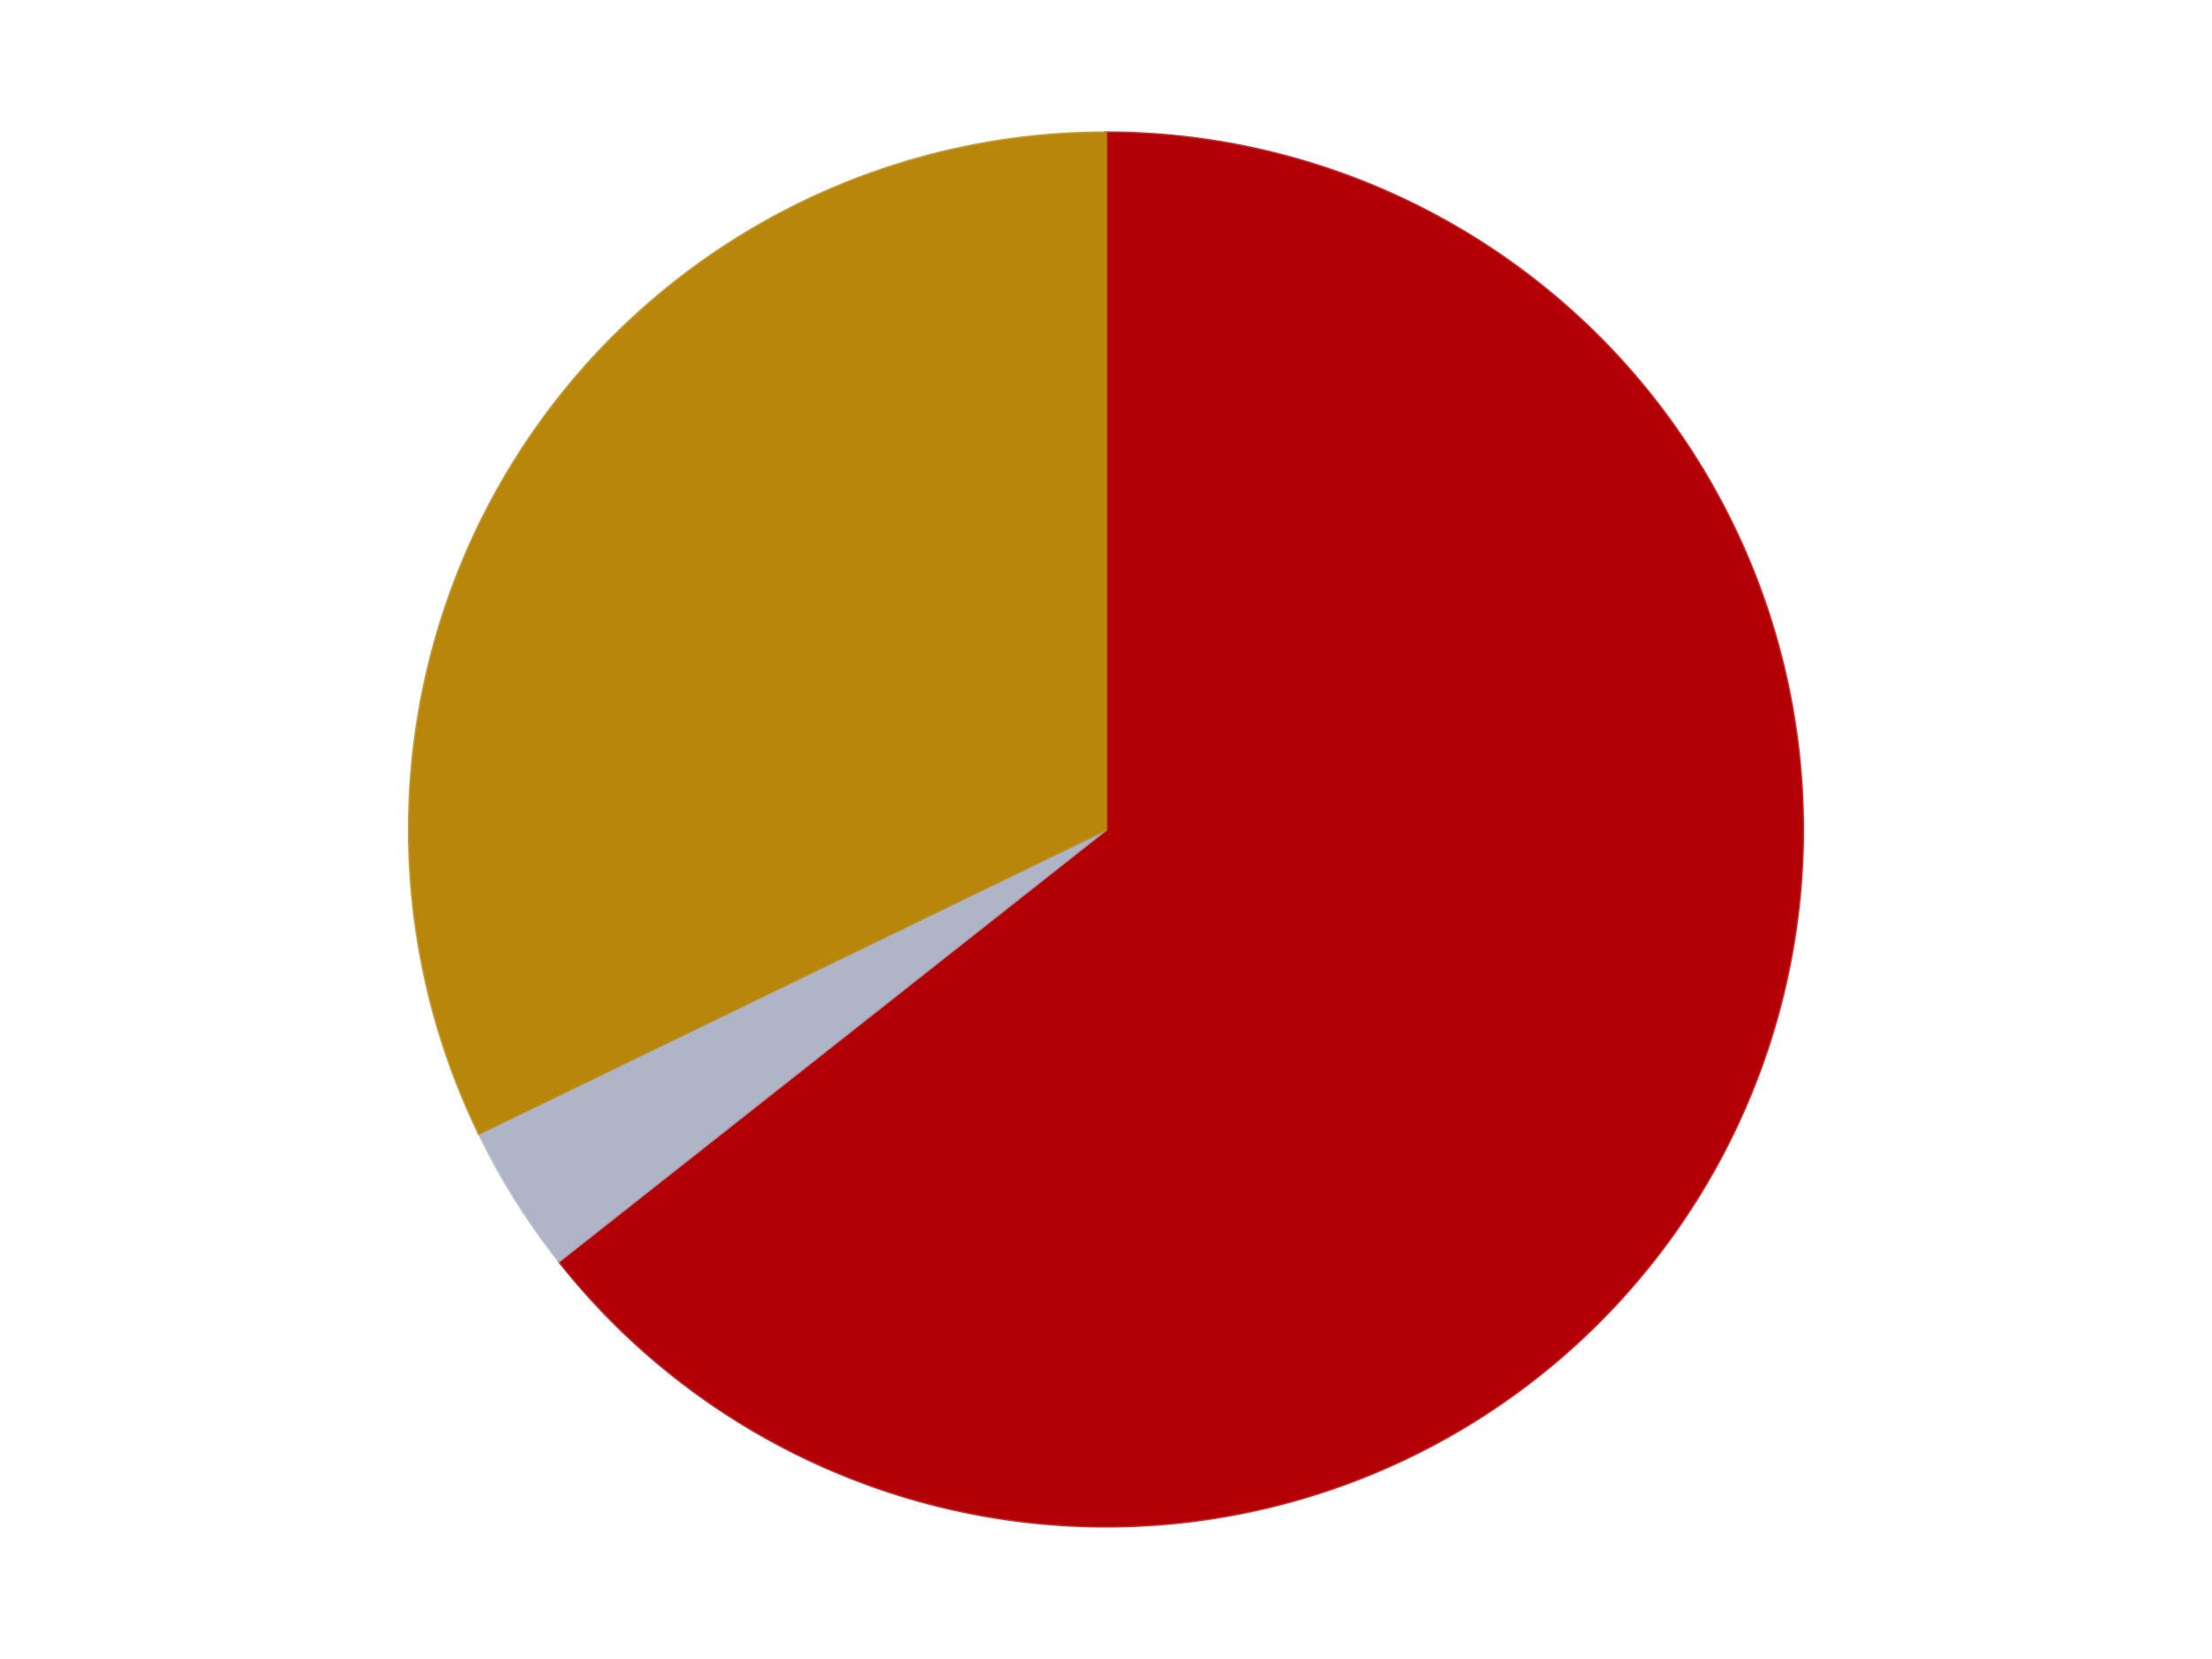<?xml version='1.0' encoding='utf-8'?>
<svg xmlns="http://www.w3.org/2000/svg" xmlns:xlink="http://www.w3.org/1999/xlink" id="chart-445d6a65-4e17-4802-967e-d5efe925b3a0" class="pygal-chart" viewBox="0 0 800 600"><!--Generated with pygal 3.0.4 (lxml) ©Kozea 2012-2016 on 2024-07-06--><!--http://pygal.org--><!--http://github.com/Kozea/pygal--><defs><style type="text/css">#chart-445d6a65-4e17-4802-967e-d5efe925b3a0{-webkit-user-select:none;-webkit-font-smoothing:antialiased;font-family:Consolas,"Liberation Mono",Menlo,Courier,monospace}#chart-445d6a65-4e17-4802-967e-d5efe925b3a0 .title{font-family:Consolas,"Liberation Mono",Menlo,Courier,monospace;font-size:16px}#chart-445d6a65-4e17-4802-967e-d5efe925b3a0 .legends .legend text{font-family:Consolas,"Liberation Mono",Menlo,Courier,monospace;font-size:14px}#chart-445d6a65-4e17-4802-967e-d5efe925b3a0 .axis text{font-family:Consolas,"Liberation Mono",Menlo,Courier,monospace;font-size:10px}#chart-445d6a65-4e17-4802-967e-d5efe925b3a0 .axis text.major{font-family:Consolas,"Liberation Mono",Menlo,Courier,monospace;font-size:10px}#chart-445d6a65-4e17-4802-967e-d5efe925b3a0 .text-overlay text.value{font-family:Consolas,"Liberation Mono",Menlo,Courier,monospace;font-size:16px}#chart-445d6a65-4e17-4802-967e-d5efe925b3a0 .text-overlay text.label{font-family:Consolas,"Liberation Mono",Menlo,Courier,monospace;font-size:10px}#chart-445d6a65-4e17-4802-967e-d5efe925b3a0 .tooltip{font-family:Consolas,"Liberation Mono",Menlo,Courier,monospace;font-size:14px}#chart-445d6a65-4e17-4802-967e-d5efe925b3a0 text.no_data{font-family:Consolas,"Liberation Mono",Menlo,Courier,monospace;font-size:64px}
#chart-445d6a65-4e17-4802-967e-d5efe925b3a0{background-color:transparent}#chart-445d6a65-4e17-4802-967e-d5efe925b3a0 path,#chart-445d6a65-4e17-4802-967e-d5efe925b3a0 line,#chart-445d6a65-4e17-4802-967e-d5efe925b3a0 rect,#chart-445d6a65-4e17-4802-967e-d5efe925b3a0 circle{-webkit-transition:150ms;-moz-transition:150ms;transition:150ms}#chart-445d6a65-4e17-4802-967e-d5efe925b3a0 .graph &gt; .background{fill:transparent}#chart-445d6a65-4e17-4802-967e-d5efe925b3a0 .plot &gt; .background{fill:transparent}#chart-445d6a65-4e17-4802-967e-d5efe925b3a0 .graph{fill:rgba(0,0,0,.87)}#chart-445d6a65-4e17-4802-967e-d5efe925b3a0 text.no_data{fill:rgba(0,0,0,1)}#chart-445d6a65-4e17-4802-967e-d5efe925b3a0 .title{fill:rgba(0,0,0,1)}#chart-445d6a65-4e17-4802-967e-d5efe925b3a0 .legends .legend text{fill:rgba(0,0,0,.87)}#chart-445d6a65-4e17-4802-967e-d5efe925b3a0 .legends .legend:hover text{fill:rgba(0,0,0,1)}#chart-445d6a65-4e17-4802-967e-d5efe925b3a0 .axis .line{stroke:rgba(0,0,0,1)}#chart-445d6a65-4e17-4802-967e-d5efe925b3a0 .axis .guide.line{stroke:rgba(0,0,0,.54)}#chart-445d6a65-4e17-4802-967e-d5efe925b3a0 .axis .major.line{stroke:rgba(0,0,0,.87)}#chart-445d6a65-4e17-4802-967e-d5efe925b3a0 .axis text.major{fill:rgba(0,0,0,1)}#chart-445d6a65-4e17-4802-967e-d5efe925b3a0 .axis.y .guides:hover .guide.line,#chart-445d6a65-4e17-4802-967e-d5efe925b3a0 .line-graph .axis.x .guides:hover .guide.line,#chart-445d6a65-4e17-4802-967e-d5efe925b3a0 .stackedline-graph .axis.x .guides:hover .guide.line,#chart-445d6a65-4e17-4802-967e-d5efe925b3a0 .xy-graph .axis.x .guides:hover .guide.line{stroke:rgba(0,0,0,1)}#chart-445d6a65-4e17-4802-967e-d5efe925b3a0 .axis .guides:hover text{fill:rgba(0,0,0,1)}#chart-445d6a65-4e17-4802-967e-d5efe925b3a0 .reactive{fill-opacity:1.0;stroke-opacity:.8;stroke-width:1}#chart-445d6a65-4e17-4802-967e-d5efe925b3a0 .ci{stroke:rgba(0,0,0,.87)}#chart-445d6a65-4e17-4802-967e-d5efe925b3a0 .reactive.active,#chart-445d6a65-4e17-4802-967e-d5efe925b3a0 .active .reactive{fill-opacity:0.6;stroke-opacity:.9;stroke-width:4}#chart-445d6a65-4e17-4802-967e-d5efe925b3a0 .ci .reactive.active{stroke-width:1.5}#chart-445d6a65-4e17-4802-967e-d5efe925b3a0 .series text{fill:rgba(0,0,0,1)}#chart-445d6a65-4e17-4802-967e-d5efe925b3a0 .tooltip rect{fill:transparent;stroke:rgba(0,0,0,1);-webkit-transition:opacity 150ms;-moz-transition:opacity 150ms;transition:opacity 150ms}#chart-445d6a65-4e17-4802-967e-d5efe925b3a0 .tooltip .label{fill:rgba(0,0,0,.87)}#chart-445d6a65-4e17-4802-967e-d5efe925b3a0 .tooltip .label{fill:rgba(0,0,0,.87)}#chart-445d6a65-4e17-4802-967e-d5efe925b3a0 .tooltip .legend{font-size:.8em;fill:rgba(0,0,0,.54)}#chart-445d6a65-4e17-4802-967e-d5efe925b3a0 .tooltip .x_label{font-size:.6em;fill:rgba(0,0,0,1)}#chart-445d6a65-4e17-4802-967e-d5efe925b3a0 .tooltip .xlink{font-size:.5em;text-decoration:underline}#chart-445d6a65-4e17-4802-967e-d5efe925b3a0 .tooltip .value{font-size:1.5em}#chart-445d6a65-4e17-4802-967e-d5efe925b3a0 .bound{font-size:.5em}#chart-445d6a65-4e17-4802-967e-d5efe925b3a0 .max-value{font-size:.75em;fill:rgba(0,0,0,.54)}#chart-445d6a65-4e17-4802-967e-d5efe925b3a0 .map-element{fill:transparent;stroke:rgba(0,0,0,.54) !important}#chart-445d6a65-4e17-4802-967e-d5efe925b3a0 .map-element .reactive{fill-opacity:inherit;stroke-opacity:inherit}#chart-445d6a65-4e17-4802-967e-d5efe925b3a0 .color-0,#chart-445d6a65-4e17-4802-967e-d5efe925b3a0 .color-0 a:visited{stroke:#F44336;fill:#F44336}#chart-445d6a65-4e17-4802-967e-d5efe925b3a0 .color-1,#chart-445d6a65-4e17-4802-967e-d5efe925b3a0 .color-1 a:visited{stroke:#3F51B5;fill:#3F51B5}#chart-445d6a65-4e17-4802-967e-d5efe925b3a0 .color-2,#chart-445d6a65-4e17-4802-967e-d5efe925b3a0 .color-2 a:visited{stroke:#009688;fill:#009688}#chart-445d6a65-4e17-4802-967e-d5efe925b3a0 .text-overlay .color-0 text{fill:black}#chart-445d6a65-4e17-4802-967e-d5efe925b3a0 .text-overlay .color-1 text{fill:black}#chart-445d6a65-4e17-4802-967e-d5efe925b3a0 .text-overlay .color-2 text{fill:black}
#chart-445d6a65-4e17-4802-967e-d5efe925b3a0 text.no_data{text-anchor:middle}#chart-445d6a65-4e17-4802-967e-d5efe925b3a0 .guide.line{fill:none}#chart-445d6a65-4e17-4802-967e-d5efe925b3a0 .centered{text-anchor:middle}#chart-445d6a65-4e17-4802-967e-d5efe925b3a0 .title{text-anchor:middle}#chart-445d6a65-4e17-4802-967e-d5efe925b3a0 .legends .legend text{fill-opacity:1}#chart-445d6a65-4e17-4802-967e-d5efe925b3a0 .axis.x text{text-anchor:middle}#chart-445d6a65-4e17-4802-967e-d5efe925b3a0 .axis.x:not(.web) text[transform]{text-anchor:start}#chart-445d6a65-4e17-4802-967e-d5efe925b3a0 .axis.x:not(.web) text[transform].backwards{text-anchor:end}#chart-445d6a65-4e17-4802-967e-d5efe925b3a0 .axis.y text{text-anchor:end}#chart-445d6a65-4e17-4802-967e-d5efe925b3a0 .axis.y text[transform].backwards{text-anchor:start}#chart-445d6a65-4e17-4802-967e-d5efe925b3a0 .axis.y2 text{text-anchor:start}#chart-445d6a65-4e17-4802-967e-d5efe925b3a0 .axis.y2 text[transform].backwards{text-anchor:end}#chart-445d6a65-4e17-4802-967e-d5efe925b3a0 .axis .guide.line{stroke-dasharray:4,4;stroke:black}#chart-445d6a65-4e17-4802-967e-d5efe925b3a0 .axis .major.guide.line{stroke-dasharray:6,6;stroke:black}#chart-445d6a65-4e17-4802-967e-d5efe925b3a0 .horizontal .axis.y .guide.line,#chart-445d6a65-4e17-4802-967e-d5efe925b3a0 .horizontal .axis.y2 .guide.line,#chart-445d6a65-4e17-4802-967e-d5efe925b3a0 .vertical .axis.x .guide.line{opacity:0}#chart-445d6a65-4e17-4802-967e-d5efe925b3a0 .horizontal .axis.always_show .guide.line,#chart-445d6a65-4e17-4802-967e-d5efe925b3a0 .vertical .axis.always_show .guide.line{opacity:1 !important}#chart-445d6a65-4e17-4802-967e-d5efe925b3a0 .axis.y .guides:hover .guide.line,#chart-445d6a65-4e17-4802-967e-d5efe925b3a0 .axis.y2 .guides:hover .guide.line,#chart-445d6a65-4e17-4802-967e-d5efe925b3a0 .axis.x .guides:hover .guide.line{opacity:1}#chart-445d6a65-4e17-4802-967e-d5efe925b3a0 .axis .guides:hover text{opacity:1}#chart-445d6a65-4e17-4802-967e-d5efe925b3a0 .nofill{fill:none}#chart-445d6a65-4e17-4802-967e-d5efe925b3a0 .subtle-fill{fill-opacity:.2}#chart-445d6a65-4e17-4802-967e-d5efe925b3a0 .dot{stroke-width:1px;fill-opacity:1;stroke-opacity:1}#chart-445d6a65-4e17-4802-967e-d5efe925b3a0 .dot.active{stroke-width:5px}#chart-445d6a65-4e17-4802-967e-d5efe925b3a0 .dot.negative{fill:transparent}#chart-445d6a65-4e17-4802-967e-d5efe925b3a0 text,#chart-445d6a65-4e17-4802-967e-d5efe925b3a0 tspan{stroke:none !important}#chart-445d6a65-4e17-4802-967e-d5efe925b3a0 .series text.active{opacity:1}#chart-445d6a65-4e17-4802-967e-d5efe925b3a0 .tooltip rect{fill-opacity:.95;stroke-width:.5}#chart-445d6a65-4e17-4802-967e-d5efe925b3a0 .tooltip text{fill-opacity:1}#chart-445d6a65-4e17-4802-967e-d5efe925b3a0 .showable{visibility:hidden}#chart-445d6a65-4e17-4802-967e-d5efe925b3a0 .showable.shown{visibility:visible}#chart-445d6a65-4e17-4802-967e-d5efe925b3a0 .gauge-background{fill:rgba(229,229,229,1);stroke:none}#chart-445d6a65-4e17-4802-967e-d5efe925b3a0 .bg-lines{stroke:transparent;stroke-width:2px}</style><script type="text/javascript">window.pygal = window.pygal || {};window.pygal.config = window.pygal.config || {};window.pygal.config['445d6a65-4e17-4802-967e-d5efe925b3a0'] = {"allow_interruptions": false, "box_mode": "extremes", "classes": ["pygal-chart"], "css": ["file://style.css", "file://graph.css"], "defs": [], "disable_xml_declaration": false, "dots_size": 2.5, "dynamic_print_values": false, "explicit_size": false, "fill": false, "force_uri_protocol": "https", "formatter": null, "half_pie": false, "height": 600, "include_x_axis": false, "inner_radius": 0, "interpolate": null, "interpolation_parameters": {}, "interpolation_precision": 250, "inverse_y_axis": false, "js": ["//kozea.github.io/pygal.js/2.0.x/pygal-tooltips.min.js"], "legend_at_bottom": false, "legend_at_bottom_columns": null, "legend_box_size": 12, "logarithmic": false, "margin": 20, "margin_bottom": null, "margin_left": null, "margin_right": null, "margin_top": null, "max_scale": 16, "min_scale": 4, "missing_value_fill_truncation": "x", "no_data_text": "No data", "no_prefix": false, "order_min": null, "pretty_print": false, "print_labels": false, "print_values": false, "print_values_position": "center", "print_zeroes": true, "range": null, "rounded_bars": null, "secondary_range": null, "show_dots": true, "show_legend": false, "show_minor_x_labels": true, "show_minor_y_labels": true, "show_only_major_dots": false, "show_x_guides": false, "show_x_labels": true, "show_y_guides": true, "show_y_labels": true, "spacing": 10, "stack_from_top": false, "strict": false, "stroke": true, "stroke_style": null, "style": {"background": "transparent", "ci_colors": [], "colors": ["#F44336", "#3F51B5", "#009688", "#FFC107", "#FF5722", "#9C27B0", "#03A9F4", "#8BC34A", "#FF9800", "#E91E63", "#2196F3", "#4CAF50", "#FFEB3B", "#673AB7", "#00BCD4", "#CDDC39", "#9E9E9E", "#607D8B"], "dot_opacity": "1", "font_family": "Consolas, \"Liberation Mono\", Menlo, Courier, monospace", "foreground": "rgba(0, 0, 0, .87)", "foreground_strong": "rgba(0, 0, 0, 1)", "foreground_subtle": "rgba(0, 0, 0, .54)", "guide_stroke_color": "black", "guide_stroke_dasharray": "4,4", "label_font_family": "Consolas, \"Liberation Mono\", Menlo, Courier, monospace", "label_font_size": 10, "legend_font_family": "Consolas, \"Liberation Mono\", Menlo, Courier, monospace", "legend_font_size": 14, "major_guide_stroke_color": "black", "major_guide_stroke_dasharray": "6,6", "major_label_font_family": "Consolas, \"Liberation Mono\", Menlo, Courier, monospace", "major_label_font_size": 10, "no_data_font_family": "Consolas, \"Liberation Mono\", Menlo, Courier, monospace", "no_data_font_size": 64, "opacity": "1.0", "opacity_hover": "0.6", "plot_background": "transparent", "stroke_opacity": ".8", "stroke_opacity_hover": ".9", "stroke_width": "1", "stroke_width_hover": "4", "title_font_family": "Consolas, \"Liberation Mono\", Menlo, Courier, monospace", "title_font_size": 16, "tooltip_font_family": "Consolas, \"Liberation Mono\", Menlo, Courier, monospace", "tooltip_font_size": 14, "transition": "150ms", "value_background": "rgba(229, 229, 229, 1)", "value_colors": [], "value_font_family": "Consolas, \"Liberation Mono\", Menlo, Courier, monospace", "value_font_size": 16, "value_label_font_family": "Consolas, \"Liberation Mono\", Menlo, Courier, monospace", "value_label_font_size": 10}, "title": null, "tooltip_border_radius": 0, "tooltip_fancy_mode": true, "truncate_label": null, "truncate_legend": null, "width": 800, "x_label_rotation": 0, "x_labels": null, "x_labels_major": null, "x_labels_major_count": null, "x_labels_major_every": null, "x_title": null, "xrange": null, "y_label_rotation": 0, "y_labels": null, "y_labels_major": null, "y_labels_major_count": null, "y_labels_major_every": null, "y_title": null, "zero": 0, "legends": ["Red", "Light Bluish Gray", "Metallic Gold"]}</script><script type="text/javascript" xlink:href="https://kozea.github.io/pygal.js/2.0.x/pygal-tooltips.min.js"/></defs><title>Pygal</title><g class="graph pie-graph vertical"><rect x="0" y="0" width="800" height="600" class="background"/><g transform="translate(20, 20)" class="plot"><rect x="0" y="0" width="760" height="560" class="background"/><g class="series serie-0 color-0"><g class="slices"><g class="slice" style="fill: #B30006; stroke: #B30006"><path d="M380 28 A252 252 0 1 1 182.171 436.101 L380 280 A0 0 0 1 0 380 280 z" class="slice reactive tooltip-trigger"/><desc class="value">56</desc><desc class="x centered">493.38069099864583</desc><desc class="y centered">334.9619769356015</desc></g></g></g><g class="series serie-1 color-1"><g class="slices"><g class="slice" style="fill: #AFB5C7; stroke: #AFB5C7"><path d="M182.171 436.101 A252 252 0 0 1 153.239 389.924 L380 280 A0 0 0 0 0 380 280 z" class="slice reactive tooltip-trigger"/><desc class="value">3</desc><desc class="x centered">273.22638646677314</desc><desc class="y centered">346.8983964909258</desc></g></g></g><g class="series serie-2 color-2"><g class="slices"><g class="slice" style="fill: #B8860B; stroke: #B8860B"><path d="M153.239 389.924 A252 252 0 0 1 380 28 L380 280 A0 0 0 0 0 380 280 z" class="slice reactive tooltip-trigger"/><desc class="value">28</desc><desc class="x centered">273.2263864667731</desc><desc class="y centered">213.10160350907427</desc></g></g></g></g><g class="titles"/><g transform="translate(20, 20)" class="plot overlay"><g class="series serie-0 color-0"/><g class="series serie-1 color-1"/><g class="series serie-2 color-2"/></g><g transform="translate(20, 20)" class="plot text-overlay"><g class="series serie-0 color-0"/><g class="series serie-1 color-1"/><g class="series serie-2 color-2"/></g><g transform="translate(20, 20)" class="plot tooltip-overlay"><g transform="translate(0 0)" style="opacity: 0" class="tooltip"><rect rx="0" ry="0" width="0" height="0" class="tooltip-box"/><g class="text"/></g></g></g></svg>